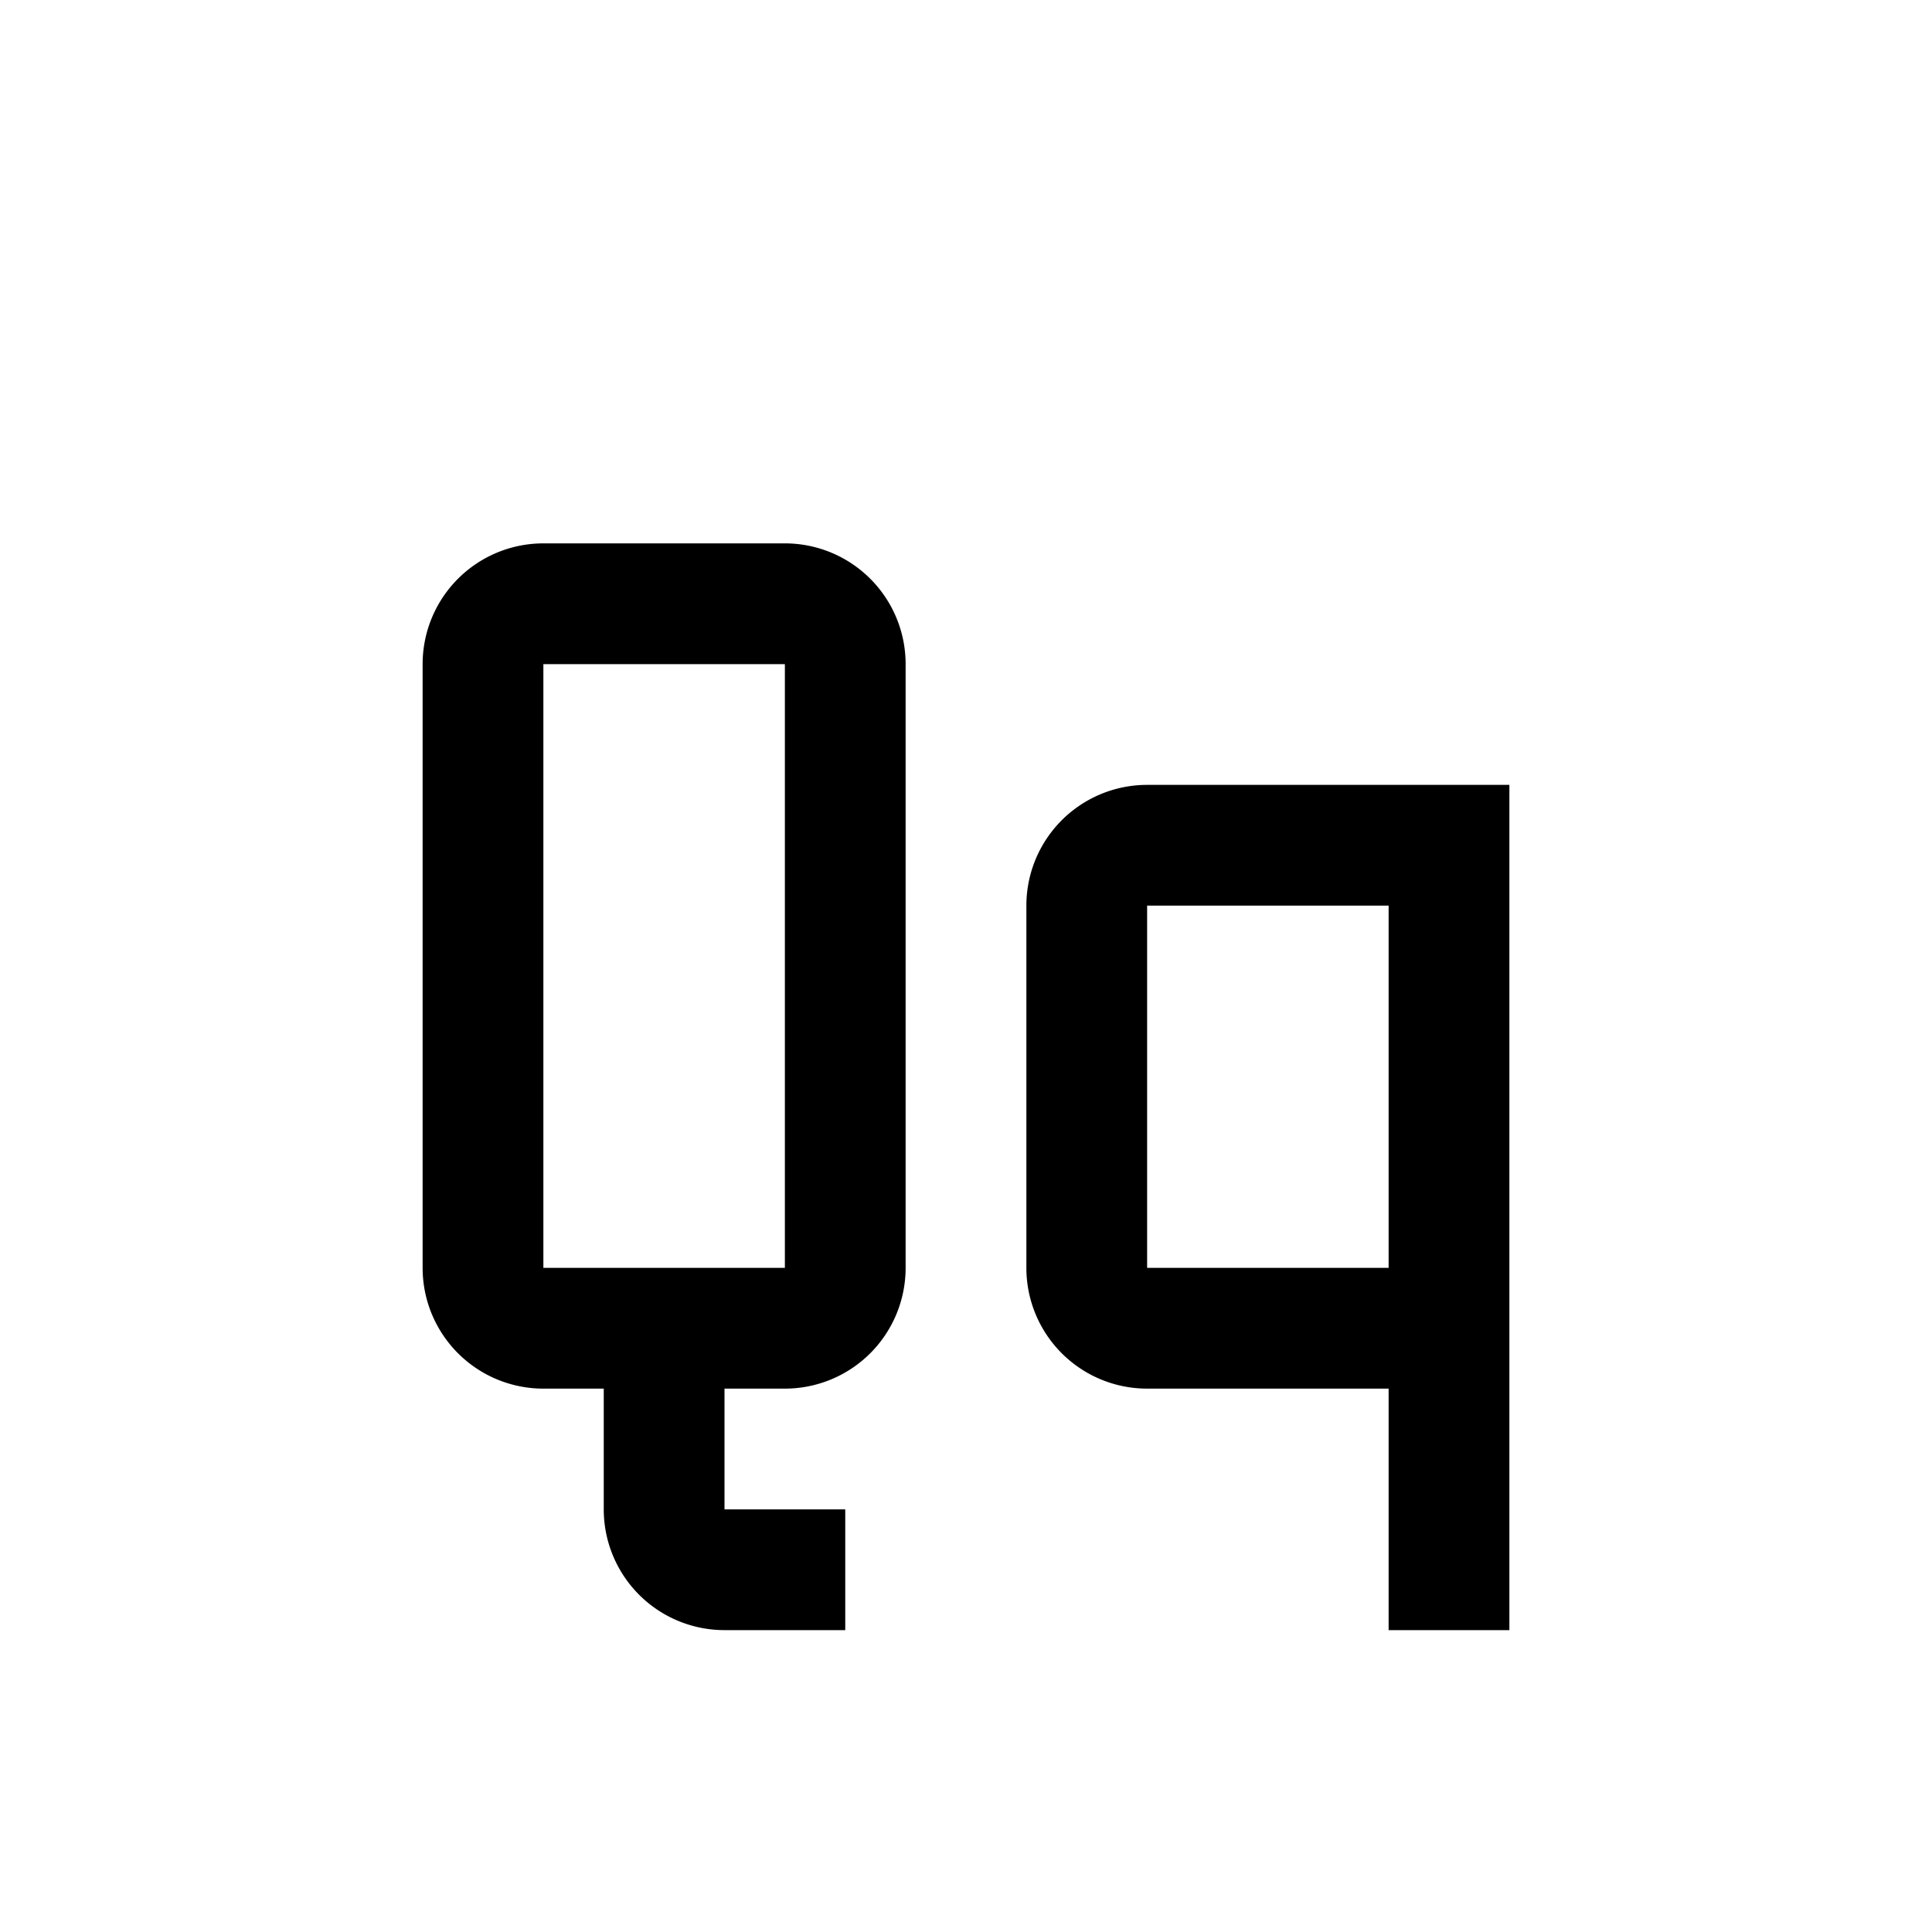 <svg xmlns="http://www.w3.org/2000/svg" viewBox="0 0 32 32" fill="currentColor"><defs/><title>letter--Qq</title><path d="M19,13a2,2,0,0,0-2,2v6a2,2,0,0,0,2,2h4v4h2V13Zm4,8H19V15h4Z"/><path d="M13,9H9a2,2,0,0,0-2,2V21a2,2,0,0,0,2,2h1v2a2,2,0,0,0,2,2h2V25H12V23h1a2,2,0,0,0,2-2V11A2,2,0,0,0,13,9ZM9,21V11h4V21Z"/><rect id="_Transparent_Rectangle_" data-name="&lt;Transparent Rectangle&gt;" class="cls-1" width="32" height="32" style="fill:none"/></svg>